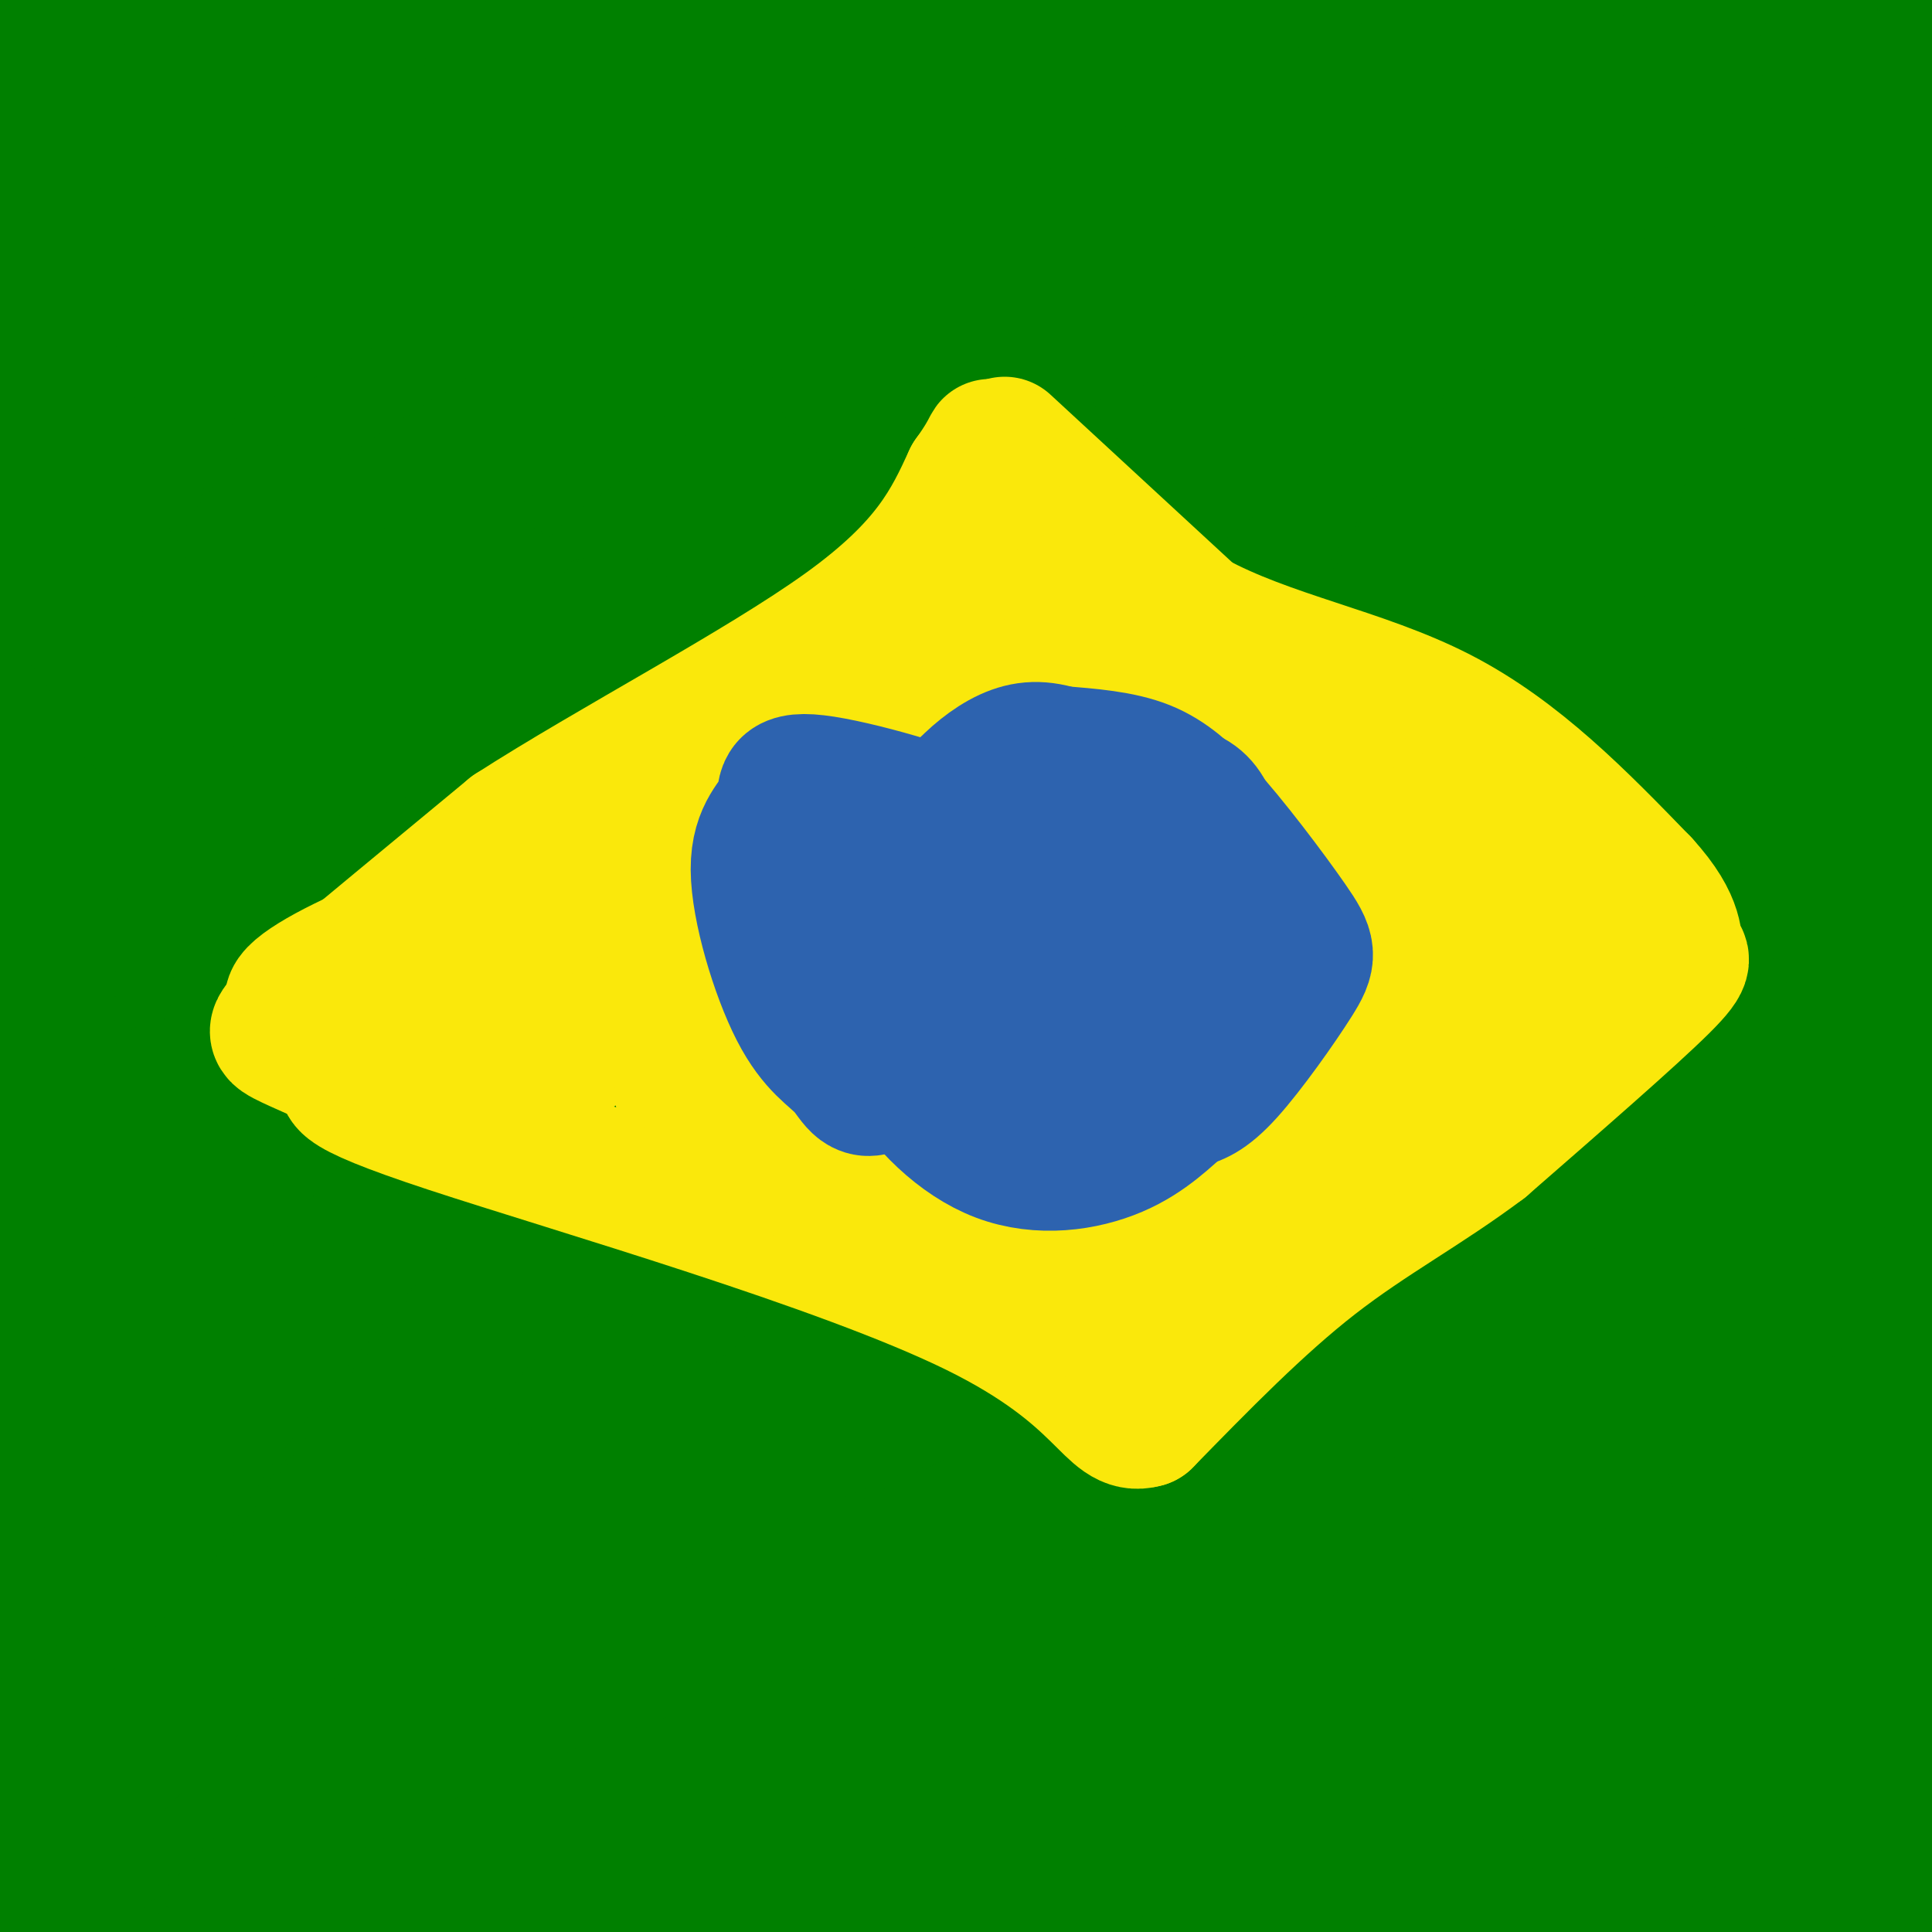 <svg viewBox='0 0 400 400' version='1.1' xmlns='http://www.w3.org/2000/svg' xmlns:xlink='http://www.w3.org/1999/xlink'><g fill='none' stroke='#008000' stroke-width='6' stroke-linecap='round' stroke-linejoin='round'><path d='M317,39c23.656,-18.804 47.311,-37.608 39,-33c-8.311,4.608 -48.589,32.627 -63,44c-14.411,11.373 -2.957,6.100 3,1c5.957,-5.100 6.416,-10.029 23,-21c16.584,-10.971 49.292,-27.986 82,-45'/><path d='M371,45c-21.831,23.188 -43.662,46.376 -52,58c-8.338,11.624 -3.183,11.683 6,-5c9.183,-16.683 22.396,-50.107 35,-70c12.604,-19.893 24.601,-26.255 26,-26c1.399,0.255 -7.801,7.128 -17,14'/><path d='M123,90c0.000,0.000 -8.000,1.000 -8,1'/></g>
<g fill='none' stroke='#008000' stroke-width='28' stroke-linecap='round' stroke-linejoin='round'><path d='M229,82c3.506,-2.925 7.012,-5.851 -20,2c-27.012,7.851 -84.543,26.477 -103,27c-18.457,0.523 2.159,-17.058 14,-29c11.841,-11.942 14.905,-18.244 22,-26c7.095,-7.756 18.220,-16.967 27,-24c8.780,-7.033 15.214,-11.889 19,-10c3.786,1.889 4.923,10.523 2,17c-2.923,6.477 -9.907,10.798 -13,14c-3.093,3.202 -2.294,5.285 -37,20c-34.706,14.715 -104.916,42.061 -139,54c-34.084,11.939 -32.042,8.469 -30,5'/><path d='M40,111c24.007,-13.252 48.014,-26.504 73,-39c24.986,-12.496 50.950,-24.237 91,-37c40.050,-12.763 94.185,-26.548 99,-29c4.815,-2.452 -39.690,6.430 -93,26c-53.310,19.570 -115.426,49.829 -149,67c-33.574,17.171 -38.607,21.253 -35,24c3.607,2.747 15.854,4.157 28,4c12.146,-0.157 24.191,-1.882 32,-6c7.809,-4.118 11.382,-10.630 43,-26c31.618,-15.370 91.282,-39.600 116,-48c24.718,-8.400 14.491,-0.972 -33,14c-47.491,14.972 -132.245,37.486 -217,60'/><path d='M2,121c-2.778,7.956 -5.556,15.911 16,-10c21.556,-25.911 67.444,-85.689 86,-111c18.556,-25.311 9.778,-16.156 1,-7'/><path d='M12,18c0.000,0.000 -22.000,9.000 -22,9'/><path d='M26,16c0.000,0.000 48.000,-21.000 48,-21'/><path d='M147,0c4.268,1.021 8.537,2.041 -20,12c-28.537,9.959 -89.879,28.855 -106,36c-16.121,7.145 12.980,2.538 28,-1c15.020,-3.538 15.961,-6.008 30,-9c14.039,-2.992 41.177,-6.506 67,-8c25.823,-1.494 50.329,-0.969 72,2c21.671,2.969 40.505,8.383 43,14c2.495,5.617 -11.350,11.438 -30,16c-18.650,4.562 -42.105,7.866 -73,18c-30.895,10.134 -69.231,27.099 -84,39c-14.769,11.901 -5.972,18.738 17,3c22.972,-15.738 60.117,-54.053 82,-73c21.883,-18.947 28.502,-18.528 36,-20c7.498,-1.472 15.874,-4.836 14,-3c-1.874,1.836 -13.997,8.874 -30,15c-16.003,6.126 -35.885,11.342 -61,18c-25.115,6.658 -55.461,14.760 -79,20c-23.539,5.240 -40.269,7.620 -57,10'/><path d='M1,86c23.166,-19.746 46.332,-39.492 61,-51c14.668,-11.508 20.838,-14.777 34,-18c13.162,-3.223 33.315,-6.399 40,-6c6.685,0.399 -0.100,4.374 -6,9c-5.900,4.626 -10.917,9.903 -21,17c-10.083,7.097 -25.233,16.016 -45,26c-19.767,9.984 -44.150,21.034 -54,25c-9.850,3.966 -5.166,0.846 -1,-7c4.166,-7.846 7.814,-20.420 14,-34c6.186,-13.580 14.910,-28.166 27,-39c12.090,-10.834 27.545,-17.917 43,-25'/><path d='M90,3c-23.833,9.083 -47.667,18.167 -65,26c-17.333,7.833 -28.167,14.417 -39,21'/><path d='M12,19c13.694,-5.673 27.387,-11.345 45,-14c17.613,-2.655 39.145,-2.292 54,-2c14.855,0.292 23.033,0.512 20,3c-3.033,2.488 -17.277,7.244 -29,10c-11.723,2.756 -20.926,3.512 -35,2c-14.074,-1.512 -33.020,-5.292 -41,-7c-7.980,-1.708 -4.994,-1.345 -4,-3c0.994,-1.655 -0.003,-5.327 -1,-9'/><path d='M16,0c-4.267,2.200 -8.533,4.400 -5,4c3.533,-0.400 14.867,-3.400 13,-2c-1.867,1.400 -16.933,7.200 -32,13'/><path d='M26,37c35.986,-2.782 71.973,-5.563 104,-1c32.027,4.563 60.095,16.471 76,12c15.905,-4.471 19.649,-25.323 2,3c-17.649,28.323 -56.689,105.819 -75,144c-18.311,38.181 -15.894,37.048 -15,37c0.894,-0.048 0.264,0.989 -1,6c-1.264,5.011 -3.163,13.995 8,1c11.163,-12.995 35.386,-47.969 54,-70c18.614,-22.031 31.618,-31.118 51,-46c19.382,-14.882 45.142,-35.560 66,-49c20.858,-13.440 36.814,-19.642 46,-25c9.186,-5.358 11.601,-9.870 -6,0c-17.601,9.870 -55.219,34.124 -101,58c-45.781,23.876 -99.726,47.373 -137,66c-37.274,18.627 -57.877,32.383 -72,43c-14.123,10.617 -21.765,18.093 -25,22c-3.235,3.907 -2.063,4.243 5,6c7.063,1.757 20.017,4.935 33,5c12.983,0.065 25.995,-2.981 76,-22c50.005,-19.019 137.002,-54.009 224,-89'/><path d='M339,138c49.333,-19.167 60.667,-22.583 72,-26'/><path d='M378,129c-51.103,35.880 -102.207,71.760 -140,93c-37.793,21.240 -62.276,27.839 -89,40c-26.724,12.161 -55.688,29.884 -61,36c-5.312,6.116 13.027,0.625 33,-12c19.973,-12.625 41.580,-32.384 62,-48c20.420,-15.616 39.651,-27.089 75,-70c35.349,-42.911 86.814,-117.260 110,-154c23.186,-36.740 18.093,-35.870 13,-35'/><path d='M264,28c-53.343,34.030 -106.686,68.060 -129,84c-22.314,15.940 -13.600,13.792 12,5c25.600,-8.792 68.085,-24.226 92,-31c23.915,-6.774 29.258,-4.889 35,-4c5.742,0.889 11.881,0.781 16,1c4.119,0.219 6.217,0.764 2,5c-4.217,4.236 -14.750,12.163 -15,14c-0.250,1.837 9.783,-2.416 -14,7c-23.783,9.416 -81.383,32.500 -105,45c-23.617,12.500 -13.250,14.414 25,-3c38.250,-17.414 104.382,-54.158 149,-75c44.618,-20.842 67.722,-25.782 48,-19c-19.722,6.782 -82.271,25.288 -157,51c-74.729,25.712 -161.637,58.632 -204,77c-42.363,18.368 -40.182,22.184 -38,26'/><path d='M18,214c12.936,2.157 25.871,4.314 71,-11c45.129,-15.314 122.450,-48.099 179,-67c56.550,-18.901 92.329,-23.918 106,-31c13.671,-7.082 5.234,-16.229 -21,2c-26.234,18.229 -70.263,63.835 -103,96c-32.737,32.165 -54.180,50.891 -62,66c-7.820,15.109 -2.016,26.601 10,-2c12.016,-28.601 30.243,-97.297 38,-135c7.757,-37.703 5.046,-44.415 5,-49c-0.046,-4.585 2.575,-7.043 -7,1c-9.575,8.043 -31.347,26.589 -49,39c-17.653,12.411 -31.187,18.689 -68,32c-36.813,13.311 -96.907,33.656 -157,54'/><path d='M64,116c26.182,-17.061 52.364,-34.121 75,-47c22.636,-12.879 41.727,-21.575 56,-26c14.273,-4.425 23.728,-4.577 31,-4c7.272,0.577 12.360,1.884 15,6c2.640,4.116 2.833,11.041 2,19c-0.833,7.959 -2.693,16.952 -9,30c-6.307,13.048 -17.062,30.150 -28,44c-10.938,13.850 -22.059,24.448 -34,35c-11.941,10.552 -24.701,21.058 -36,28c-11.299,6.942 -21.136,10.319 -23,12c-1.864,1.681 4.246,1.664 9,-1c4.754,-2.664 8.152,-7.977 12,-16c3.848,-8.023 8.147,-18.758 10,-29c1.853,-10.242 1.260,-19.993 -1,-24c-2.260,-4.007 -6.185,-2.271 -6,-3c0.185,-0.729 4.482,-3.923 -18,2c-22.482,5.923 -71.741,20.961 -121,36'/><path d='M18,161c21.886,-14.497 43.771,-28.994 50,-31c6.229,-2.006 -3.199,8.480 -18,20c-14.801,11.520 -34.975,24.074 -42,30c-7.025,5.926 -0.899,5.224 10,-3c10.899,-8.224 26.573,-23.969 39,-35c12.427,-11.031 21.607,-17.348 29,-20c7.393,-2.652 13.000,-1.639 16,-1c3.000,0.639 3.392,0.903 1,4c-2.392,3.097 -7.567,9.026 -10,12c-2.433,2.974 -2.124,2.993 4,1c6.124,-1.993 18.062,-5.996 30,-10'/><path d='M127,128c1.726,0.734 -8.960,7.568 -17,12c-8.040,4.432 -13.434,6.463 -25,10c-11.566,3.537 -29.305,8.582 -47,12c-17.695,3.418 -35.348,5.209 -53,7'/><path d='M22,45c5.673,-3.315 11.345,-6.631 15,-3c3.655,3.631 5.292,14.208 2,28c-3.292,13.792 -11.512,30.798 -20,45c-8.488,14.202 -17.244,25.601 -26,37'/><path d='M7,119c4.451,-2.940 8.901,-5.880 11,-7c2.099,-1.120 1.845,-0.421 4,3c2.155,3.421 6.718,9.563 10,26c3.282,16.437 5.282,43.169 4,35c-1.282,-8.169 -5.845,-51.238 -12,-52c-6.155,-0.762 -13.901,40.782 -17,56c-3.099,15.218 -1.549,4.109 0,-7'/><path d='M7,173c1.805,-12.494 6.316,-40.230 8,-58c1.684,-17.770 0.541,-25.575 -1,-30c-1.541,-4.425 -3.479,-5.470 -4,5c-0.521,10.470 0.376,32.456 4,64c3.624,31.544 9.976,72.646 11,67c1.024,-5.646 -3.279,-58.042 -9,-90c-5.721,-31.958 -12.861,-43.479 -20,-55'/><path d='M8,123c0.232,-38.637 0.464,-77.274 -1,-86c-1.464,-8.726 -4.625,12.458 -4,28c0.625,15.542 5.036,25.440 5,50c-0.036,24.560 -4.518,63.780 -9,103'/><path d='M4,307c3.083,25.250 6.167,50.500 5,24c-1.167,-26.500 -6.583,-104.750 -12,-183'/><path d='M7,175c2.111,-8.200 4.222,-16.400 3,26c-1.222,42.400 -5.778,135.400 -7,188c-1.222,52.600 0.889,64.800 3,77'/><path d='M37,369c12.776,-40.181 25.552,-80.362 34,-102c8.448,-21.638 12.568,-24.735 15,-26c2.432,-1.265 3.178,-0.700 5,12c1.822,12.700 4.721,37.535 6,54c1.279,16.465 0.937,24.562 -5,40c-5.937,15.438 -17.468,38.219 -29,61'/><path d='M59,385c31.554,-74.720 63.107,-149.440 75,-173c11.893,-23.560 4.125,4.042 -18,34c-22.125,29.958 -58.607,62.274 -81,88c-22.393,25.726 -30.696,44.863 -39,64'/><path d='M76,382c18.866,-14.373 37.731,-28.746 55,-48c17.269,-19.254 32.941,-43.389 40,-56c7.059,-12.611 5.506,-13.700 2,-15c-3.506,-1.300 -8.965,-2.813 -19,2c-10.035,4.813 -24.647,15.952 -38,23c-13.353,7.048 -25.446,10.005 -36,13c-10.554,2.995 -19.567,6.027 -23,5c-3.433,-1.027 -1.285,-6.112 0,-10c1.285,-3.888 1.706,-6.578 4,-9c2.294,-2.422 6.460,-4.578 11,-6c4.540,-1.422 9.453,-2.112 19,1c9.547,3.112 23.726,10.027 35,18c11.274,7.973 19.641,17.006 24,24c4.359,6.994 4.709,11.949 7,15c2.291,3.051 6.521,4.199 -4,11c-10.521,6.801 -35.794,19.254 -47,25c-11.206,5.746 -8.345,4.785 -24,6c-15.655,1.215 -49.828,4.608 -84,8'/><path d='M3,389c18.371,-3.566 36.742,-7.133 54,-11c17.258,-3.867 33.403,-8.035 93,-27c59.597,-18.965 162.645,-52.729 201,-67c38.355,-14.271 12.015,-9.051 -28,5c-40.015,14.051 -93.705,36.931 -129,53c-35.295,16.069 -52.195,25.326 -69,35c-16.805,9.674 -33.516,19.764 -41,25c-7.484,5.236 -5.742,5.618 -4,6'/><path d='M86,393c2.905,-3.537 5.809,-7.073 14,-12c8.191,-4.927 21.668,-11.244 37,-16c15.332,-4.756 32.517,-7.951 48,-9c15.483,-1.049 29.263,0.049 38,2c8.737,1.951 12.429,4.756 14,8c1.571,3.244 1.020,6.927 -19,15c-20.020,8.073 -59.510,20.537 -99,33'/><path d='M268,386c43.750,-8.500 87.500,-17.000 87,-13c-0.500,4.000 -45.250,20.500 -90,37'/><path d='M257,391c8.709,-9.819 17.418,-19.638 28,-27c10.582,-7.362 23.038,-12.266 32,-15c8.962,-2.734 14.429,-3.299 19,-3c4.571,0.299 8.246,1.462 12,6c3.754,4.538 7.588,12.453 2,22c-5.588,9.547 -20.596,20.728 -23,26c-2.404,5.272 7.798,4.636 18,4'/><path d='M368,402c5.167,-1.167 10.333,-2.333 15,-2c4.667,0.333 8.833,2.167 13,4'/><path d='M387,402c-2.874,-4.068 -5.748,-8.135 -8,-13c-2.252,-4.865 -3.882,-10.527 0,-16c3.882,-5.473 13.278,-10.756 18,-9c4.722,1.756 4.771,10.550 3,20c-1.771,9.450 -5.363,19.557 -5,16c0.363,-3.557 4.682,-20.779 9,-38'/><path d='M401,392c-2.956,-6.044 -5.911,-12.089 -7,-17c-1.089,-4.911 -0.311,-8.689 -5,-3c-4.689,5.689 -14.844,20.844 -25,36'/><path d='M344,397c8.844,-14.978 17.689,-29.956 25,-41c7.311,-11.044 13.089,-18.156 19,-24c5.911,-5.844 11.956,-10.422 18,-15'/><path d='M373,391c0.000,0.000 -39.000,29.000 -39,29'/><path d='M263,379c4.161,-9.207 8.321,-18.415 21,-31c12.679,-12.585 33.876,-28.548 47,-37c13.124,-8.452 18.175,-9.394 27,-10c8.825,-0.606 21.423,-0.878 25,2c3.577,2.878 -1.866,8.905 -6,13c-4.134,4.095 -6.959,6.256 -14,12c-7.041,5.744 -18.297,15.070 -61,29c-42.703,13.930 -116.851,32.465 -191,51'/><path d='M113,382c6.036,-8.769 12.073,-17.538 21,-26c8.927,-8.462 20.745,-16.617 31,-22c10.255,-5.383 18.947,-7.994 26,-9c7.053,-1.006 12.467,-0.409 16,1c3.533,1.409 5.184,3.629 7,6c1.816,2.371 3.796,4.893 1,10c-2.796,5.107 -10.368,12.798 -18,19c-7.632,6.202 -15.323,10.915 -43,19c-27.677,8.085 -75.338,19.543 -123,31'/><path d='M47,393c20.267,-12.451 40.534,-24.901 63,-36c22.466,-11.099 47.131,-20.845 71,-31c23.869,-10.155 46.944,-20.719 70,-24c23.056,-3.281 46.095,0.722 62,4c15.905,3.278 24.678,5.831 29,8c4.322,2.169 4.195,3.955 3,6c-1.195,2.045 -3.457,4.351 -12,8c-8.543,3.649 -23.367,8.642 -37,10c-13.633,1.358 -26.075,-0.918 -71,7c-44.925,7.918 -122.331,26.030 -133,23c-10.669,-3.030 45.400,-27.201 77,-40c31.600,-12.799 38.730,-14.224 51,-17c12.270,-2.776 29.681,-6.903 54,-3c24.319,3.903 55.547,15.834 68,22c12.453,6.166 6.130,6.565 3,8c-3.130,1.435 -3.069,3.905 -6,8c-2.931,4.095 -8.854,9.816 -29,16c-20.146,6.184 -54.513,12.833 -78,20c-23.487,7.167 -36.093,14.853 -39,18c-2.907,3.147 3.884,1.756 10,-2c6.116,-3.756 11.558,-9.878 17,-16'/><path d='M220,382c14.882,-11.842 43.585,-33.447 60,-44c16.415,-10.553 20.540,-10.053 22,-11c1.460,-0.947 0.255,-3.342 -8,0c-8.255,3.342 -23.561,12.422 -43,27c-19.439,14.578 -43.012,34.654 -45,36c-1.988,1.346 17.609,-16.038 29,-25c11.391,-8.962 14.575,-9.500 27,-10c12.425,-0.500 34.089,-0.960 47,0c12.911,0.960 17.069,3.340 22,8c4.931,4.660 10.635,11.601 13,15c2.365,3.399 1.390,3.257 -5,7c-6.390,3.743 -18.195,11.372 -30,19'/><path d='M278,403c-5.917,-1.583 -11.833,-3.167 -17,-3c-5.167,0.167 -9.583,2.083 -14,4'/><path d='M263,396c27.000,-4.222 54.000,-8.444 33,-9c-21.000,-0.556 -90.000,2.556 -128,6c-38.000,3.444 -45.000,7.222 -52,11'/><path d='M131,400c-4.022,-2.541 -8.043,-5.082 23,-9c31.043,-3.918 97.151,-9.212 119,-12c21.849,-2.788 -0.562,-3.072 -5,-4c-4.438,-0.928 9.097,-2.502 -15,-1c-24.097,1.502 -85.828,6.081 -123,7c-37.172,0.919 -49.787,-1.821 -71,-4c-21.213,-2.179 -51.023,-3.799 -58,-8c-6.977,-4.201 8.880,-10.985 21,-17c12.120,-6.015 20.505,-11.262 37,-18c16.495,-6.738 41.101,-14.966 59,-19c17.899,-4.034 29.092,-3.874 59,-10c29.908,-6.126 78.532,-18.539 63,-17c-15.532,1.539 -95.220,17.030 -133,27c-37.780,9.970 -33.651,14.420 -28,15c5.651,0.580 12.826,-2.710 20,-6'/><path d='M99,324c35.002,-13.305 112.509,-43.569 160,-61c47.491,-17.431 64.968,-22.029 54,-13c-10.968,9.029 -50.381,31.685 -80,48c-29.619,16.315 -49.443,26.289 -73,35c-23.557,8.711 -50.848,16.158 -76,29c-25.152,12.842 -48.164,31.077 -36,19c12.164,-12.077 59.505,-54.467 86,-81c26.495,-26.533 32.143,-37.209 45,-51c12.857,-13.791 32.922,-30.697 56,-44c23.078,-13.303 49.170,-23.003 66,-27c16.830,-3.997 24.399,-2.292 28,-1c3.601,1.292 3.236,2.171 1,6c-2.236,3.829 -6.342,10.609 -19,22c-12.658,11.391 -33.867,27.394 -54,40c-20.133,12.606 -39.190,21.814 -74,32c-34.810,10.186 -85.372,21.349 -105,30c-19.628,8.651 -8.323,14.791 16,-11c24.323,-25.791 61.664,-83.512 87,-119c25.336,-35.488 38.668,-48.744 52,-62'/><path d='M233,115c25.506,-26.485 63.270,-61.697 58,-48c-5.270,13.697 -53.573,76.303 -75,106c-21.427,29.697 -15.977,26.486 -14,11c1.977,-15.486 0.480,-43.246 2,-63c1.520,-19.754 6.057,-31.501 12,-45c5.943,-13.499 13.292,-28.750 17,-37c3.708,-8.250 3.774,-9.500 14,-16c10.226,-6.500 30.613,-18.250 51,-30'/><path d='M400,11c0.996,1.673 1.992,3.345 -13,12c-14.992,8.655 -45.972,24.292 -64,33c-18.028,8.708 -23.104,10.485 -36,14c-12.896,3.515 -33.613,8.767 -42,10c-8.387,1.233 -4.445,-1.555 -2,-5c2.445,-3.445 3.393,-7.549 6,-12c2.607,-4.451 6.873,-9.249 14,-16c7.127,-6.751 17.115,-15.457 29,-21c11.885,-5.543 25.665,-7.925 44,-10c18.335,-2.075 41.224,-3.845 22,0c-19.224,3.845 -80.560,13.304 -97,13c-16.440,-0.304 12.017,-10.373 32,-17c19.983,-6.627 31.491,-9.814 43,-13'/><path d='M393,9c-5.647,-1.095 -11.294,-2.190 -35,3c-23.706,5.190 -65.472,16.664 -90,22c-24.528,5.336 -31.819,4.533 -31,2c0.819,-2.533 9.746,-6.797 16,-9c6.254,-2.203 9.833,-2.346 18,-4c8.167,-1.654 20.923,-4.818 10,-1c-10.923,3.818 -45.523,14.617 -71,20c-25.477,5.383 -41.829,5.350 -63,7c-21.171,1.650 -47.161,4.983 -72,5c-24.839,0.017 -48.525,-3.281 -62,-6c-13.475,-2.719 -16.737,-4.860 -20,-7'/><path d='M6,30c7.880,-3.923 15.760,-7.845 41,-8c25.240,-0.155 67.841,3.459 87,7c19.159,3.541 14.878,7.011 26,7c11.122,-0.011 37.648,-3.503 64,-8c26.352,-4.497 52.529,-9.999 44,-14c-8.529,-4.001 -51.765,-6.500 -95,-9'/><path d='M173,5c-16.221,-1.090 -9.275,0.684 -9,0c0.275,-0.684 -6.122,-3.825 19,-3c25.122,0.825 81.763,5.618 117,6c35.237,0.382 49.069,-3.645 42,-3c-7.069,0.645 -35.041,5.963 -50,7c-14.959,1.037 -16.907,-2.207 -67,-2c-50.093,0.207 -148.333,3.863 -117,5c31.333,1.137 192.238,-0.247 269,1c76.762,1.247 69.381,5.123 62,9'/><path d='M377,51c-28.656,6.805 -57.311,13.611 -70,11c-12.689,-2.611 -9.411,-14.638 -6,-23c3.411,-8.362 6.957,-13.059 10,-17c3.043,-3.941 5.584,-7.126 12,-11c6.416,-3.874 16.708,-8.437 27,-13'/><path d='M358,1c-0.082,2.216 -0.164,4.432 -4,8c-3.836,3.568 -11.427,8.488 -15,12c-3.573,3.512 -3.127,5.615 -39,20c-35.873,14.385 -108.066,41.053 -122,41c-13.934,-0.053 30.391,-26.827 59,-42c28.609,-15.173 41.500,-18.746 50,-22c8.500,-3.254 12.607,-6.190 18,-6c5.393,0.190 12.072,3.504 15,0c2.928,-3.504 2.105,-13.826 4,8c1.895,21.826 6.508,75.802 10,99c3.492,23.198 5.864,15.620 8,12c2.136,-3.620 4.037,-3.282 5,-2c0.963,1.282 0.990,3.509 6,-16c5.010,-19.509 15.005,-60.755 25,-102'/><path d='M378,11c7.268,15.094 12.938,103.829 17,122c4.062,18.171 6.517,-34.223 7,-70c0.483,-35.777 -1.005,-54.936 -1,-53c0.005,1.936 1.502,24.968 3,48'/><path d='M403,111c-1.422,72.178 -2.844,144.356 -3,132c-0.156,-12.356 0.956,-109.244 2,-142c1.044,-32.756 2.022,-1.378 3,30'/><path d='M402,255c-1.369,-1.546 -2.738,-3.091 -5,-3c-2.262,0.091 -5.417,1.820 -10,20c-4.583,18.180 -10.596,52.811 -11,41c-0.404,-11.811 4.799,-70.063 9,-71c4.201,-0.937 7.400,55.440 9,81c1.600,25.560 1.600,20.303 1,19c-0.600,-1.303 -1.800,1.349 -3,4'/><path d='M392,346c-0.750,-19.387 -1.126,-69.854 -1,-78c0.126,-8.146 0.752,26.029 -1,57c-1.752,30.971 -5.884,58.738 -10,39c-4.116,-19.738 -8.217,-86.981 -12,-126c-3.783,-39.019 -7.249,-49.813 -10,-71c-2.751,-21.187 -4.786,-52.768 -11,-44c-6.214,8.768 -16.607,57.884 -27,107'/><path d='M320,230c-5.957,27.460 -7.351,42.610 1,17c8.351,-25.610 26.447,-91.980 35,-122c8.553,-30.020 7.563,-23.689 9,-17c1.437,6.689 5.302,13.735 6,34c0.698,20.265 -1.769,53.748 -2,66c-0.231,12.252 1.775,3.272 2,7c0.225,3.728 -1.331,20.164 3,-3c4.331,-23.164 14.551,-85.929 19,-107c4.449,-21.071 3.128,-0.449 0,19c-3.128,19.449 -8.064,37.724 -13,56'/><path d='M380,180c-4.328,13.956 -8.648,20.846 -11,37c-2.352,16.154 -2.735,41.572 -4,36c-1.265,-5.572 -3.411,-42.134 -3,-66c0.411,-23.866 3.378,-35.036 7,-38c3.622,-2.964 7.898,2.279 5,40c-2.898,37.721 -12.971,107.920 -15,112c-2.029,4.080 3.985,-57.960 10,-120'/><path d='M369,181c3.855,-15.096 8.493,7.165 12,14c3.507,6.835 5.882,-1.756 4,11c-1.882,12.756 -8.023,46.857 -12,59c-3.977,12.143 -5.792,2.326 0,-13c5.792,-15.326 19.190,-36.162 12,-32c-7.190,4.162 -34.968,33.322 -51,48c-16.032,14.678 -20.316,14.875 -24,17c-3.684,2.125 -6.767,6.179 -8,9c-1.233,2.821 -0.617,4.411 0,6'/><path d='M302,300c3.508,2.674 12.277,6.358 18,6c5.723,-0.358 8.400,-4.757 11,-7c2.600,-2.243 5.122,-2.328 8,-17c2.878,-14.672 6.112,-43.929 5,-50c-1.112,-6.071 -6.568,11.045 -9,18c-2.432,6.955 -1.838,3.749 -13,11c-11.162,7.251 -34.081,24.960 -40,23c-5.919,-1.960 5.162,-23.590 11,-35c5.838,-11.410 6.435,-12.599 12,-18c5.565,-5.401 16.100,-15.015 18,-13c1.900,2.015 -4.835,15.658 -16,32c-11.165,16.342 -26.762,35.383 -36,49c-9.238,13.617 -12.119,21.808 -15,30'/><path d='M256,329c-1.045,3.883 3.844,-1.411 8,-6c4.156,-4.589 7.580,-8.475 12,-28c4.420,-19.525 9.836,-54.688 15,-75c5.164,-20.312 10.077,-25.771 14,-32c3.923,-6.229 6.854,-13.228 14,-18c7.146,-4.772 18.505,-7.317 23,-7c4.495,0.317 2.127,3.497 4,3c1.873,-0.497 7.987,-4.669 -2,18c-9.987,22.669 -36.073,72.180 -34,75c2.073,2.820 32.307,-41.051 39,-53c6.693,-11.949 -10.153,8.026 -27,28'/><path d='M322,234c-13.512,10.440 -33.793,22.540 -52,29c-18.207,6.460 -34.341,7.280 -41,7c-6.659,-0.280 -3.845,-1.660 -3,-7c0.845,-5.340 -0.280,-14.642 3,-22c3.280,-7.358 10.964,-12.774 20,-15c9.036,-2.226 19.423,-1.264 23,0c3.577,1.264 0.343,2.829 -13,13c-13.343,10.171 -36.793,28.946 -35,22c1.793,-6.946 28.831,-39.614 42,-55c13.169,-15.386 12.469,-13.488 19,-15c6.531,-1.512 20.295,-6.432 25,-7c4.705,-0.568 0.353,3.216 -4,7'/><path d='M306,191c-3.750,4.319 -11.126,11.615 -36,23c-24.874,11.385 -67.246,26.859 -91,35c-23.754,8.141 -28.891,8.950 -50,12c-21.109,3.050 -58.190,8.342 -73,11c-14.810,2.658 -7.351,2.681 -4,-4c3.351,-6.681 2.592,-20.066 5,-29c2.408,-8.934 7.981,-13.416 14,-17c6.019,-3.584 12.483,-6.269 23,-10c10.517,-3.731 25.088,-8.506 39,-12c13.912,-3.494 27.166,-5.705 40,-7c12.834,-1.295 25.248,-1.673 36,-2c10.752,-0.327 19.842,-0.604 22,3c2.158,3.604 -2.618,11.090 -4,14c-1.382,2.910 0.628,1.245 -9,10c-9.628,8.755 -30.894,27.930 -39,33c-8.106,5.070 -3.053,-3.965 2,-13'/><path d='M181,238c0.886,-5.345 2.101,-12.208 8,-20c5.899,-7.792 16.481,-16.513 11,-10c-5.481,6.513 -27.026,28.261 -29,31c-1.974,2.739 15.622,-13.532 24,-21c8.378,-7.468 7.536,-6.134 -3,4c-10.536,10.134 -30.768,29.067 -51,48'/><path d='M141,270c-6.158,-0.279 3.948,-24.975 10,-37c6.052,-12.025 8.050,-11.379 9,-12c0.950,-0.621 0.851,-2.509 10,-9c9.149,-6.491 27.545,-17.585 21,-6c-6.545,11.585 -38.031,45.850 -51,57c-12.969,11.150 -7.420,-0.814 -13,-5c-5.580,-4.186 -22.290,-0.593 -39,3'/><path d='M88,261c-15.101,-0.311 -33.352,-2.588 -41,-1c-7.648,1.588 -4.692,7.042 -2,-9c2.692,-16.042 5.119,-53.580 6,-62c0.881,-8.420 0.216,12.279 -2,40c-2.216,27.721 -5.981,62.463 -10,65c-4.019,2.537 -8.291,-27.132 -9,-44c-0.709,-16.868 2.146,-20.934 5,-25'/><path d='M35,225c0.833,10.489 0.415,49.210 -1,72c-1.415,22.790 -3.826,29.647 -6,32c-2.174,2.353 -4.112,0.201 -4,-15c0.112,-15.201 2.273,-43.452 2,-44c-0.273,-0.548 -2.980,26.606 -3,41c-0.020,14.394 2.649,16.029 5,13c2.351,-3.029 4.386,-10.723 15,-26c10.614,-15.277 29.807,-38.139 49,-61'/><path d='M92,237c7.087,-10.934 0.303,-7.769 31,-35c30.697,-27.231 98.874,-84.858 136,-112c37.126,-27.142 43.199,-23.799 49,-25c5.801,-1.201 11.329,-6.946 15,-3c3.671,3.946 5.484,17.582 7,22c1.516,4.418 2.735,-0.384 0,17c-2.735,17.384 -9.423,56.954 -13,65c-3.577,8.046 -4.041,-15.431 -2,-32c2.041,-16.569 6.588,-26.230 11,-33c4.412,-6.770 8.689,-10.649 10,-11c1.311,-0.351 -0.345,2.824 -2,6'/><path d='M334,96c0.175,1.430 1.611,2.003 -11,15c-12.611,12.997 -39.269,38.416 -48,44c-8.731,5.584 0.466,-8.668 9,-23c8.534,-14.332 16.406,-28.744 25,-38c8.594,-9.256 17.911,-13.356 20,-11c2.089,2.356 -3.048,11.168 -3,13c0.048,1.832 5.282,-3.314 -10,14c-15.282,17.314 -51.081,57.090 -66,71c-14.919,13.910 -8.960,1.955 -3,-10'/><path d='M247,171c-0.232,-4.256 0.687,-9.895 9,-19c8.313,-9.105 24.020,-21.677 14,-16c-10.020,5.677 -45.768,29.604 -82,61c-36.232,31.396 -72.947,70.260 -99,102c-26.053,31.740 -41.444,56.354 -56,73c-14.556,16.646 -28.278,25.323 -42,34'/><path d='M14,375c15.311,-15.022 30.622,-30.044 45,-48c14.378,-17.956 27.822,-38.844 38,-51c10.178,-12.156 17.089,-15.578 24,-19'/></g>
<g fill='none' stroke='#fae80b' stroke-width='28' stroke-linecap='round' stroke-linejoin='round'><path d='M208,92c0.000,0.000 39.000,36.000 39,36'/><path d='M247,128c15.533,8.489 34.867,11.711 51,20c16.133,8.289 29.067,21.644 42,35'/><path d='M340,183c7.821,8.560 6.375,12.458 7,14c0.625,1.542 3.321,0.726 -3,7c-6.321,6.274 -21.661,19.637 -37,33'/><path d='M307,237c-11.978,9.000 -23.422,15.000 -35,24c-11.578,9.000 -23.289,21.000 -35,33'/><path d='M237,294c-7.071,2.036 -7.250,-9.375 -35,-23c-27.750,-13.625 -83.071,-29.464 -109,-38c-25.929,-8.536 -22.464,-9.768 -19,-11'/><path d='M74,222c-6.202,-3.155 -12.208,-5.542 -15,-7c-2.792,-1.458 -2.369,-1.988 6,-9c8.369,-7.012 24.685,-20.506 41,-34'/><path d='M106,172c20.556,-13.244 51.444,-29.356 69,-42c17.556,-12.644 21.778,-21.822 26,-31'/><path d='M201,99c4.889,-6.733 4.111,-8.067 4,-5c-0.111,3.067 0.444,10.533 1,18'/><path d='M206,112c0.684,4.868 1.895,8.037 -1,17c-2.895,8.963 -9.895,23.721 -23,37c-13.105,13.279 -32.316,25.080 -40,29c-7.684,3.920 -3.842,-0.040 0,-4'/><path d='M142,191c-1.064,-0.940 -3.724,-1.291 8,-12c11.724,-10.709 37.833,-31.778 31,-27c-6.833,4.778 -46.609,35.402 -60,45c-13.391,9.598 -0.397,-1.829 4,-6c4.397,-4.171 0.199,-1.085 -4,2'/><path d='M121,193c-6.044,2.430 -19.154,7.505 -32,11c-12.846,3.495 -25.428,5.412 -28,4c-2.572,-1.412 4.866,-6.152 16,-11c11.134,-4.848 25.964,-9.805 36,-12c10.036,-2.195 15.279,-1.630 20,0c4.721,1.630 8.920,4.323 3,12c-5.920,7.677 -21.960,20.339 -38,33'/><path d='M98,230c3.579,-0.884 31.525,-19.594 51,-30c19.475,-10.406 30.478,-12.510 26,-7c-4.478,5.510 -24.438,18.632 -27,19c-2.562,0.368 12.272,-12.019 26,-19c13.728,-6.981 26.350,-8.556 35,-10c8.650,-1.444 13.329,-2.758 13,0c-0.329,2.758 -5.665,9.589 -16,17c-10.335,7.411 -25.667,15.403 -29,14c-3.333,-1.403 5.334,-12.202 14,-23'/><path d='M191,191c10.916,-12.796 31.205,-33.285 35,-37c3.795,-3.715 -8.904,9.344 -19,17c-10.096,7.656 -17.589,9.908 -22,12c-4.411,2.092 -5.740,4.025 1,-3c6.740,-7.025 21.549,-23.007 32,-32c10.451,-8.993 16.545,-10.998 14,-6c-2.545,4.998 -13.727,16.999 -22,24c-8.273,7.001 -13.636,9.000 -19,11'/><path d='M191,177c-2.394,-3.169 1.121,-16.592 4,-25c2.879,-8.408 5.121,-11.802 11,-17c5.879,-5.198 15.394,-12.199 18,-12c2.606,0.199 -1.697,7.600 -6,15'/><path d='M218,138c-15.459,18.663 -51.108,57.822 -56,67c-4.892,9.178 20.971,-11.623 33,-21c12.029,-9.377 10.224,-7.328 -2,3c-12.224,10.328 -34.868,28.934 -45,36c-10.132,7.066 -7.752,2.590 0,-3c7.752,-5.590 20.876,-12.295 34,-19'/><path d='M182,201c9.999,-6.112 17.998,-11.892 9,-3c-8.998,8.892 -34.991,32.456 -42,38c-7.009,5.544 4.967,-6.932 18,-16c13.033,-9.068 27.122,-14.730 33,-16c5.878,-1.270 3.544,1.850 -4,10c-7.544,8.150 -20.298,21.328 -25,27c-4.702,5.672 -1.351,3.836 2,2'/><path d='M173,243c18.169,-14.003 62.592,-50.011 64,-48c1.408,2.011 -40.198,42.041 -38,42c2.198,-0.041 48.199,-40.155 60,-52c11.801,-11.845 -10.600,4.577 -33,21'/><path d='M226,206c-1.909,-10.052 9.819,-45.681 15,-60c5.181,-14.319 3.817,-7.326 3,-2c-0.817,5.326 -1.086,8.985 -5,13c-3.914,4.015 -11.472,8.385 -9,7c2.472,-1.385 14.973,-8.527 21,-11c6.027,-2.473 5.579,-0.278 5,2c-0.579,2.278 -1.290,4.639 -2,7'/><path d='M254,162c-6.233,10.559 -20.814,33.456 -19,33c1.814,-0.456 20.025,-24.263 27,-33c6.975,-8.737 2.715,-2.402 3,-2c0.285,0.402 5.115,-5.130 1,3c-4.115,8.130 -17.175,29.921 -20,33c-2.825,3.079 4.586,-12.556 12,-23c7.414,-10.444 14.833,-15.698 18,-17c3.167,-1.302 2.084,1.349 1,4'/><path d='M277,160c-3.912,8.907 -14.190,29.174 -15,32c-0.810,2.826 7.850,-11.788 17,-19c9.150,-7.212 18.792,-7.021 24,-7c5.208,0.021 5.984,-0.128 3,10c-2.984,10.128 -9.726,30.535 -10,32c-0.274,1.465 5.922,-16.010 10,-24c4.078,-7.990 6.039,-6.495 8,-5'/><path d='M314,179c2.076,-0.402 3.267,1.094 5,2c1.733,0.906 4.010,1.222 0,10c-4.010,8.778 -14.307,26.018 -14,26c0.307,-0.018 11.216,-17.293 17,-24c5.784,-6.707 6.442,-2.844 -3,8c-9.442,10.844 -28.983,28.670 -37,34c-8.017,5.330 -4.508,-1.835 -1,-9'/><path d='M281,226c1.058,-9.338 4.204,-28.183 7,-39c2.796,-10.817 5.243,-13.606 8,-16c2.757,-2.394 5.825,-4.394 -1,9c-6.825,13.394 -23.541,42.183 -30,48c-6.459,5.817 -2.659,-11.338 3,-26c5.659,-14.662 13.177,-26.832 16,-29c2.823,-2.168 0.949,5.666 -3,13c-3.949,7.334 -9.975,14.167 -16,21'/><path d='M265,207c-4.895,6.962 -9.132,13.868 -11,15c-1.868,1.132 -1.368,-3.509 2,-9c3.368,-5.491 9.604,-11.833 5,-5c-4.604,6.833 -20.047,26.840 -29,37c-8.953,10.160 -11.415,10.474 -13,9c-1.585,-1.474 -2.292,-4.737 -3,-8'/><path d='M216,246c-3.099,1.483 -9.346,9.191 -16,11c-6.654,1.809 -13.715,-2.282 -10,-4c3.715,-1.718 18.204,-1.062 25,0c6.796,1.062 5.898,2.531 5,4'/><path d='M220,257c7.915,-5.821 25.201,-22.375 33,-28c7.799,-5.625 6.111,-0.322 6,3c-0.111,3.322 1.355,4.664 2,7c0.645,2.336 0.470,5.668 -1,9c-1.470,3.332 -4.235,6.666 -7,10'/><path d='M253,258c-4.689,4.667 -12.911,11.333 -18,14c-5.089,2.667 -7.044,1.333 -9,0'/></g>
<g fill='none' stroke='#2d63af' stroke-width='28' stroke-linecap='round' stroke-linejoin='round'><path d='M219,156c6.500,0.500 13.000,1.000 18,3c5.000,2.000 8.500,5.500 12,9'/><path d='M249,168c5.678,6.158 13.872,17.053 18,23c4.128,5.947 4.188,6.947 1,12c-3.188,5.053 -9.625,14.158 -14,19c-4.375,4.842 -6.687,5.421 -9,6'/><path d='M245,228c-3.408,2.912 -7.429,7.193 -14,10c-6.571,2.807 -15.692,4.140 -24,1c-8.308,-3.140 -15.802,-10.754 -20,-18c-4.198,-7.246 -5.099,-14.123 -6,-21'/><path d='M181,200c-1.240,-4.277 -1.339,-4.471 0,-7c1.339,-2.529 4.116,-7.393 8,-12c3.884,-4.607 8.876,-8.956 15,-12c6.124,-3.044 13.379,-4.781 20,-3c6.621,1.781 12.606,7.080 17,14c4.394,6.920 7.197,15.460 10,24'/><path d='M251,204c1.606,5.403 0.622,6.910 0,8c-0.622,1.090 -0.882,1.764 -4,3c-3.118,1.236 -9.096,3.035 -12,4c-2.904,0.965 -2.735,1.097 -5,-2c-2.265,-3.097 -6.964,-9.422 -11,-18c-4.036,-8.578 -7.410,-19.409 -4,-23c3.410,-3.591 13.605,0.058 21,5c7.395,4.942 11.991,11.177 14,16c2.009,4.823 1.431,8.235 -3,11c-4.431,2.765 -12.716,4.882 -21,7'/><path d='M226,215c-5.563,0.707 -8.971,-1.027 -12,-3c-3.029,-1.973 -5.680,-4.186 -8,-8c-2.320,-3.814 -4.310,-9.231 -4,-14c0.310,-4.769 2.921,-8.892 5,-11c2.079,-2.108 3.628,-2.202 6,-3c2.372,-0.798 5.569,-2.299 10,-3c4.431,-0.701 10.097,-0.600 15,2c4.903,2.600 9.045,7.699 11,12c1.955,4.301 1.725,7.804 -1,13c-2.725,5.196 -7.945,12.085 -13,16c-5.055,3.915 -9.944,4.854 -13,6c-3.056,1.146 -4.277,2.498 -10,-4c-5.723,-6.498 -15.946,-20.845 -20,-27c-4.054,-6.155 -1.938,-4.119 0,-5c1.938,-0.881 3.696,-4.680 8,-7c4.304,-2.320 11.152,-3.160 18,-4'/><path d='M218,175c3.510,-0.900 3.284,-1.149 4,0c0.716,1.149 2.373,3.697 3,8c0.627,4.303 0.224,10.362 -5,17c-5.224,6.638 -15.268,13.857 -20,18c-4.732,4.143 -4.152,5.212 -9,3c-4.848,-2.212 -15.122,-7.704 -22,-15c-6.878,-7.296 -10.358,-16.395 -11,-21c-0.642,-4.605 1.554,-4.714 6,-6c4.446,-1.286 11.143,-3.749 17,-5c5.857,-1.251 10.873,-1.291 15,-1c4.127,0.291 7.364,0.913 9,5c1.636,4.087 1.671,11.639 2,15c0.329,3.361 0.951,2.532 -3,7c-3.951,4.468 -12.476,14.234 -21,24'/><path d='M183,224c-4.608,3.338 -5.626,-0.316 -8,-3c-2.374,-2.684 -6.102,-4.399 -10,-12c-3.898,-7.601 -7.965,-21.089 -8,-29c-0.035,-7.911 3.964,-10.245 5,-13c1.036,-2.755 -0.891,-5.932 7,-5c7.891,0.932 25.598,5.974 34,10c8.402,4.026 7.497,7.037 4,12c-3.497,4.963 -9.587,11.877 -13,13c-3.413,1.123 -4.150,-3.544 -4,-9c0.150,-5.456 1.186,-11.702 3,-16c1.814,-4.298 4.407,-6.649 7,-9'/><path d='M200,163c2.839,-2.918 6.438,-5.712 10,-7c3.562,-1.288 7.088,-1.071 12,1c4.912,2.071 11.208,5.994 15,10c3.792,4.006 5.078,8.094 6,12c0.922,3.906 1.480,7.630 2,10c0.520,2.370 1.002,3.385 -5,6c-6.002,2.615 -18.487,6.831 -26,7c-7.513,0.169 -10.053,-3.707 -12,-6c-1.947,-2.293 -3.301,-3.001 -3,-6c0.301,-2.999 2.256,-8.288 3,-11c0.744,-2.712 0.277,-2.845 8,-6c7.723,-3.155 23.635,-9.330 32,-9c8.365,0.330 9.182,7.165 10,14'/><path d='M252,178c1.738,6.926 1.082,17.240 1,22c-0.082,4.760 0.409,3.967 -4,8c-4.409,4.033 -13.717,12.891 -19,16c-5.283,3.109 -6.539,0.468 -8,-2c-1.461,-2.468 -3.125,-4.765 -5,-9c-1.875,-4.235 -3.960,-10.408 -4,-14c-0.040,-3.592 1.966,-4.601 3,-6c1.034,-1.399 1.096,-3.187 4,-5c2.904,-1.813 8.648,-3.652 14,-3c5.352,0.652 10.311,3.793 13,6c2.689,2.207 3.109,3.479 2,8c-1.109,4.521 -3.745,12.292 -10,13c-6.255,0.708 -16.127,-5.646 -26,-12'/></g>
</svg>